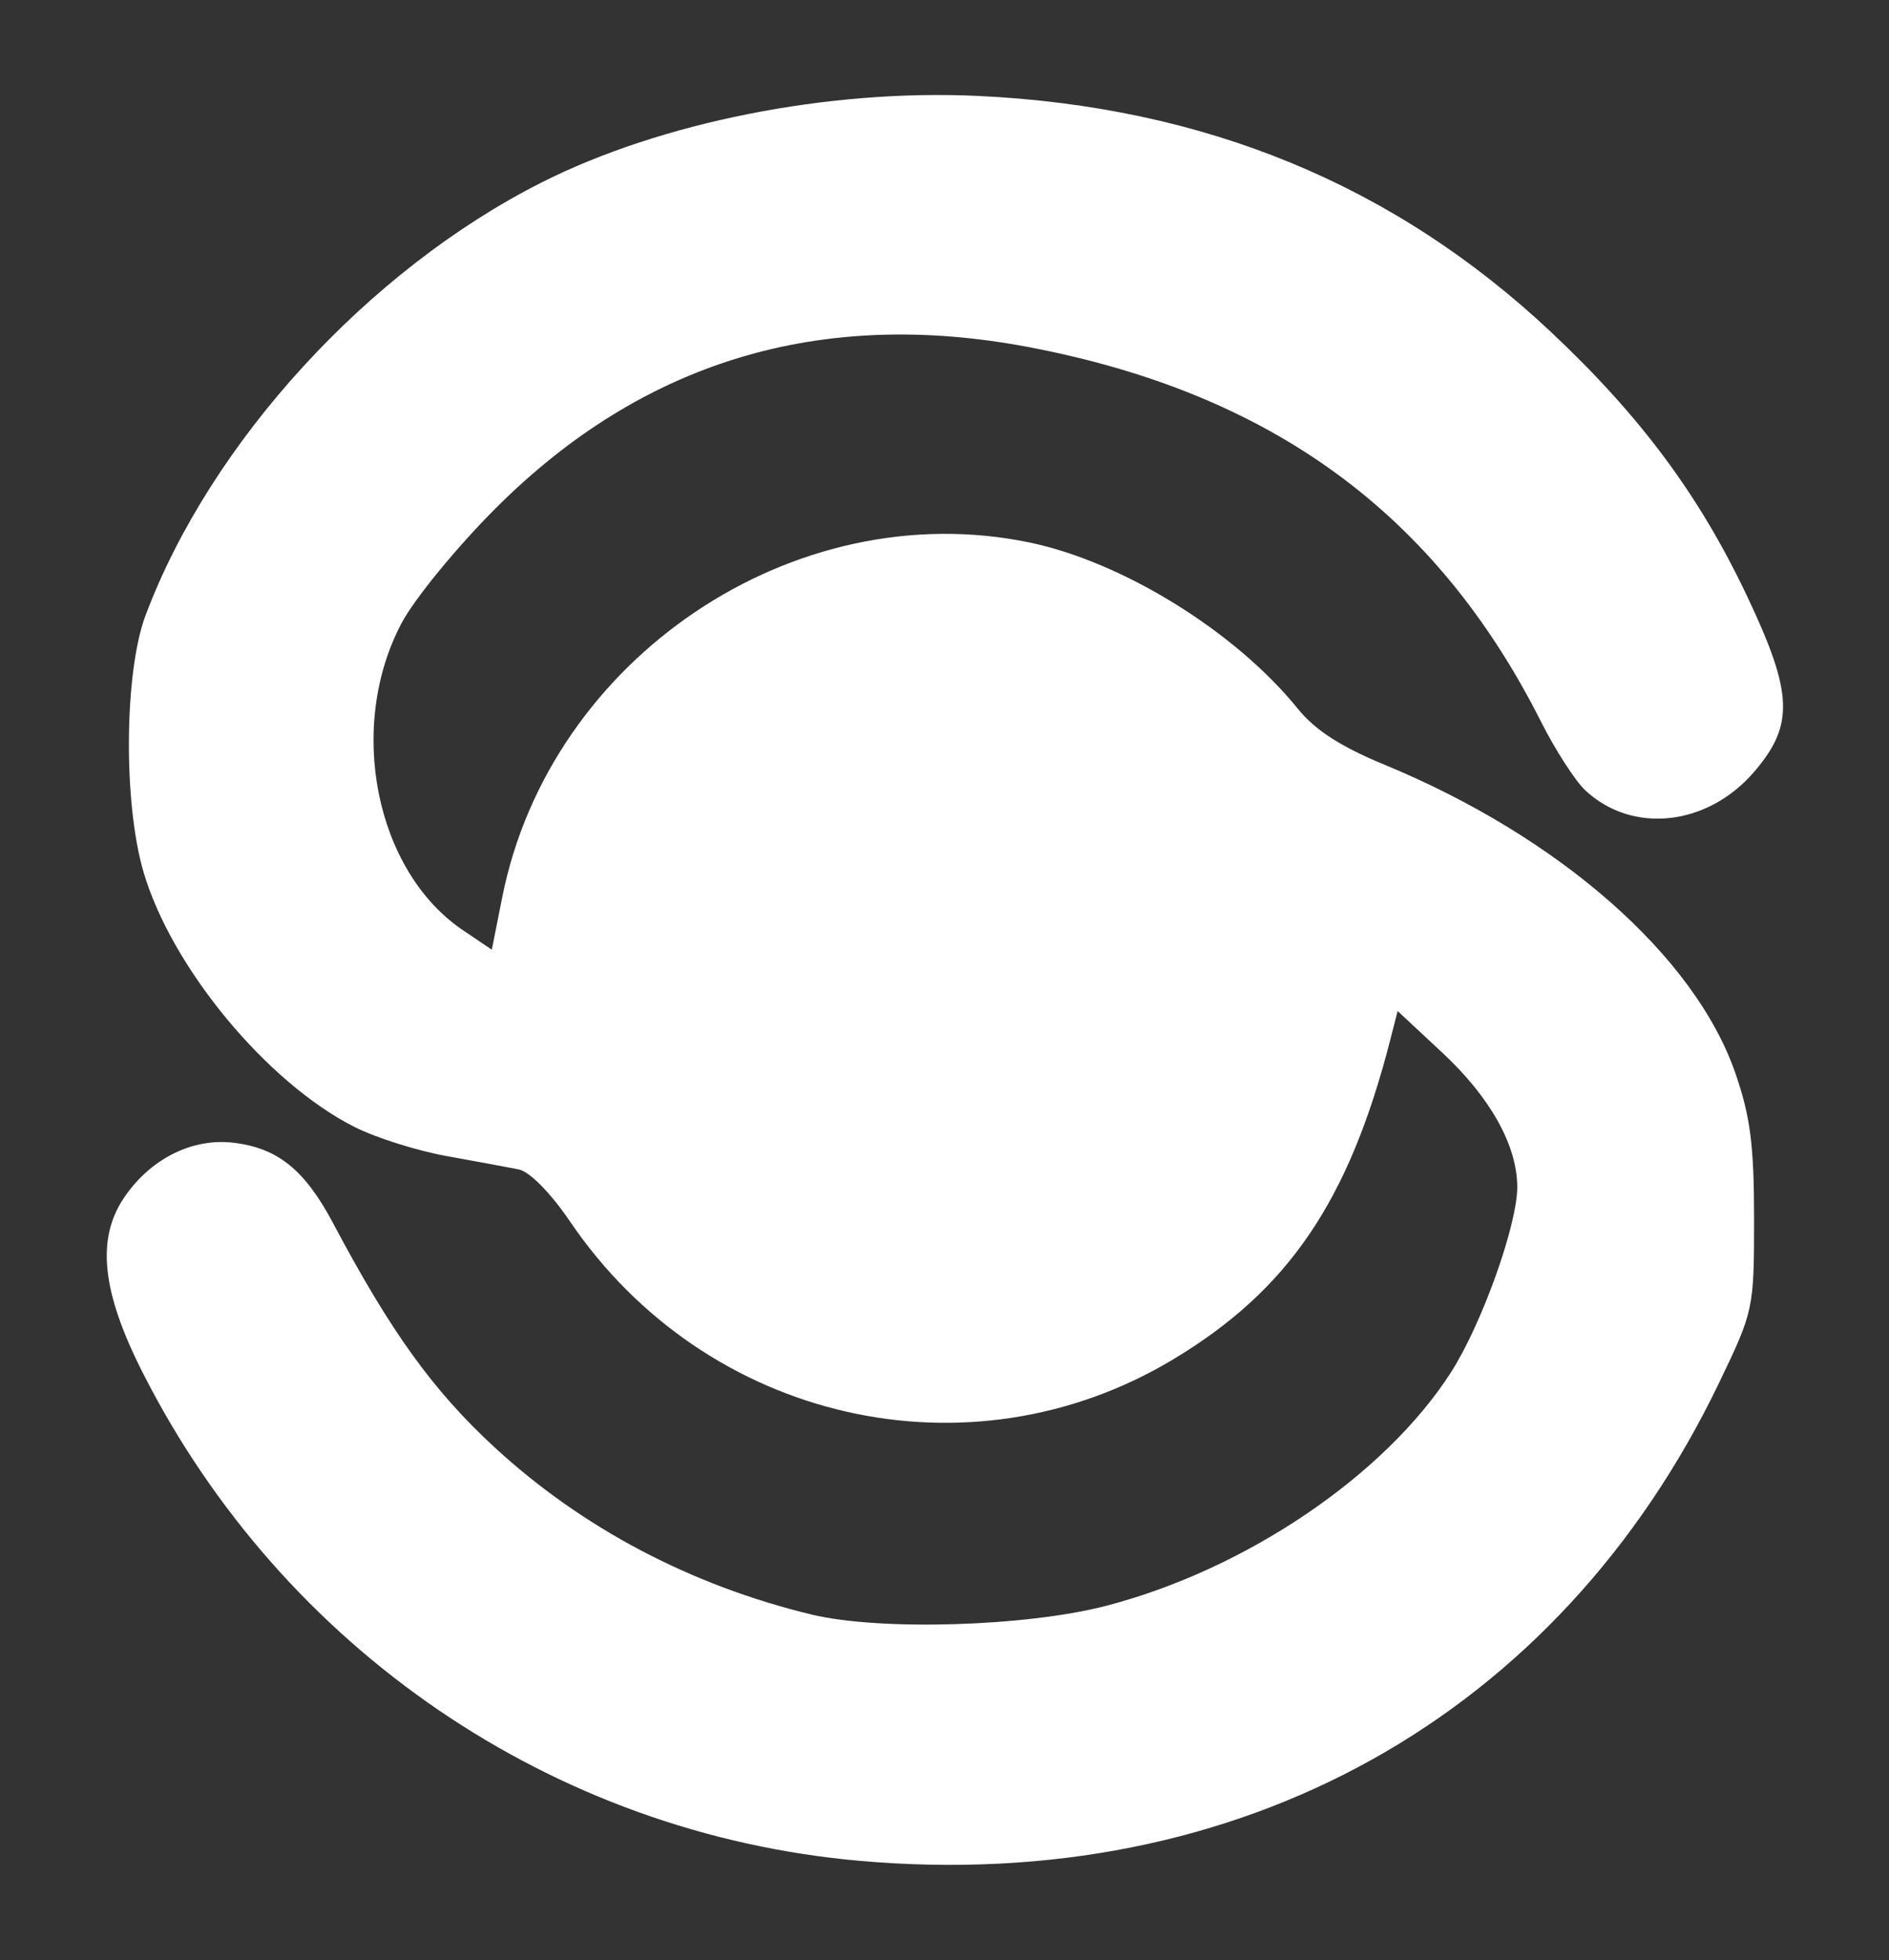 <?xml version="1.0" encoding="UTF-8" standalone="no"?>
<!-- Generator: Adobe Illustrator 16.0.4, SVG Export Plug-In . SVG Version: 6.00 Build 0)  -->

<svg
   xmlns:dc="http://purl.org/dc/elements/1.1/"
   xmlns:cc="http://creativecommons.org/ns#"
   xmlns:rdf="http://www.w3.org/1999/02/22-rdf-syntax-ns#"
   xmlns:svg="http://www.w3.org/2000/svg"
   xmlns="http://www.w3.org/2000/svg"
   xmlns:sodipodi="http://sodipodi.sourceforge.net/DTD/sodipodi-0.dtd"
   xmlns:inkscape="http://www.inkscape.org/namespaces/inkscape"
   version="1.1"
   id="svg3013"
   sodipodi:docname="logo.svg"
   inkscape:version="0.48.5 r10040"
   x="0px"
   y="0px"
   width="107px"
   height="111px"
   viewBox="0 0 107 111"
   enable-background="new 0 0 107 111"
   xml:space="preserve"><rect x="0" y="0" width="107" height="111" fill="#333333" stroke="none"/><defs
   id="defs2995" />
<sodipodi:namedview
   inkscape:cy="70.703422"
   inkscape:cx="64.814214"
   inkscape:zoom="6.8036036"
   showgrid="false"
   guidetolerance="10"
   gridtolerance="10"
   objecttolerance="10"
   borderopacity="1"
   pagecolor="#ffffff"
   bordercolor="#666666"
   id="namedview3019"
   inkscape:current-layer="svg3013"
   inkscape:window-maximized="1"
   inkscape:window-y="-8"
   inkscape:window-x="-8"
   inkscape:window-height="838"
   inkscape:window-width="1440"
   inkscape:pageshadow="2"
   inkscape:pageopacity="0">
	</sodipodi:namedview>
<path
   id="path3027"
   inkscape:connector-curvature="0"
   fill="#A03B88"
   d="M48.679,105.364c-17.33-1.536-32.657-11.976-40.604-27.657  c-2.309-4.554-2.627-7.548-1.053-9.885c1.489-2.209,3.875-3.403,6.224-3.115c2.502,0.306,4.022,1.539,5.627,4.563  c3.257,6.138,5.657,9.467,9.132,12.673c4.962,4.576,11.135,7.831,17.97,9.477c3.871,0.932,12.156,0.685,16.697-0.498  c7.91-2.061,15.773-7.385,19.512-13.211c1.756-2.736,3.774-8.385,3.76-10.521c-0.017-2.354-1.531-5.058-4.256-7.594l-2.521-2.348  l-0.421,1.643c-2.34,9.125-5.772,14.17-12.306,18.088c-11.563,6.935-26.448,3.529-34.149-7.811c-1.103-1.624-2.291-2.83-2.909-2.953  c-0.575-0.115-2.413-0.455-4.086-0.756c-1.673-0.3-4.024-1.043-5.226-1.652c-4.98-2.523-10.378-9.059-11.951-14.469  c-1.141-3.924-1.077-11.296,0.125-14.494c3.686-9.805,12.616-19.56,22.444-24.517c6.757-3.408,16.247-5.29,24.692-4.896  c12.852,0.599,23.6,5.027,32.494,13.387c5.062,4.759,8.389,9.239,11.088,14.939c2.603,5.493,2.677,7.286,0.411,9.933  c-2.64,3.084-6.896,3.559-9.57,1.067c-0.571-0.532-1.7-2.279-2.509-3.884c-5.947-11.795-15.271-18.61-29.031-21.221  c-11.793-2.237-21.854,0.803-30.179,9.12c-2.208,2.206-4.611,5.137-5.339,6.514c-3.115,5.887-1.482,14.042,3.482,17.388l1.631,1.1  l0.591-2.97c2.692-13.54,16.523-22.85,29.848-20.091c5.299,1.097,11.696,5.057,15.222,9.424c0.973,1.203,2.426,2.141,4.908,3.165  c9.905,4.087,17.577,10.829,19.871,17.463c0.85,2.453,1.059,4.089,1.059,8.234c0,5.108-0.024,5.227-1.967,9.27  C88.281,97.227,70.221,107.273,48.679,105.364L48.679,105.364z"
   style="fill:#ffffff" />
</svg>